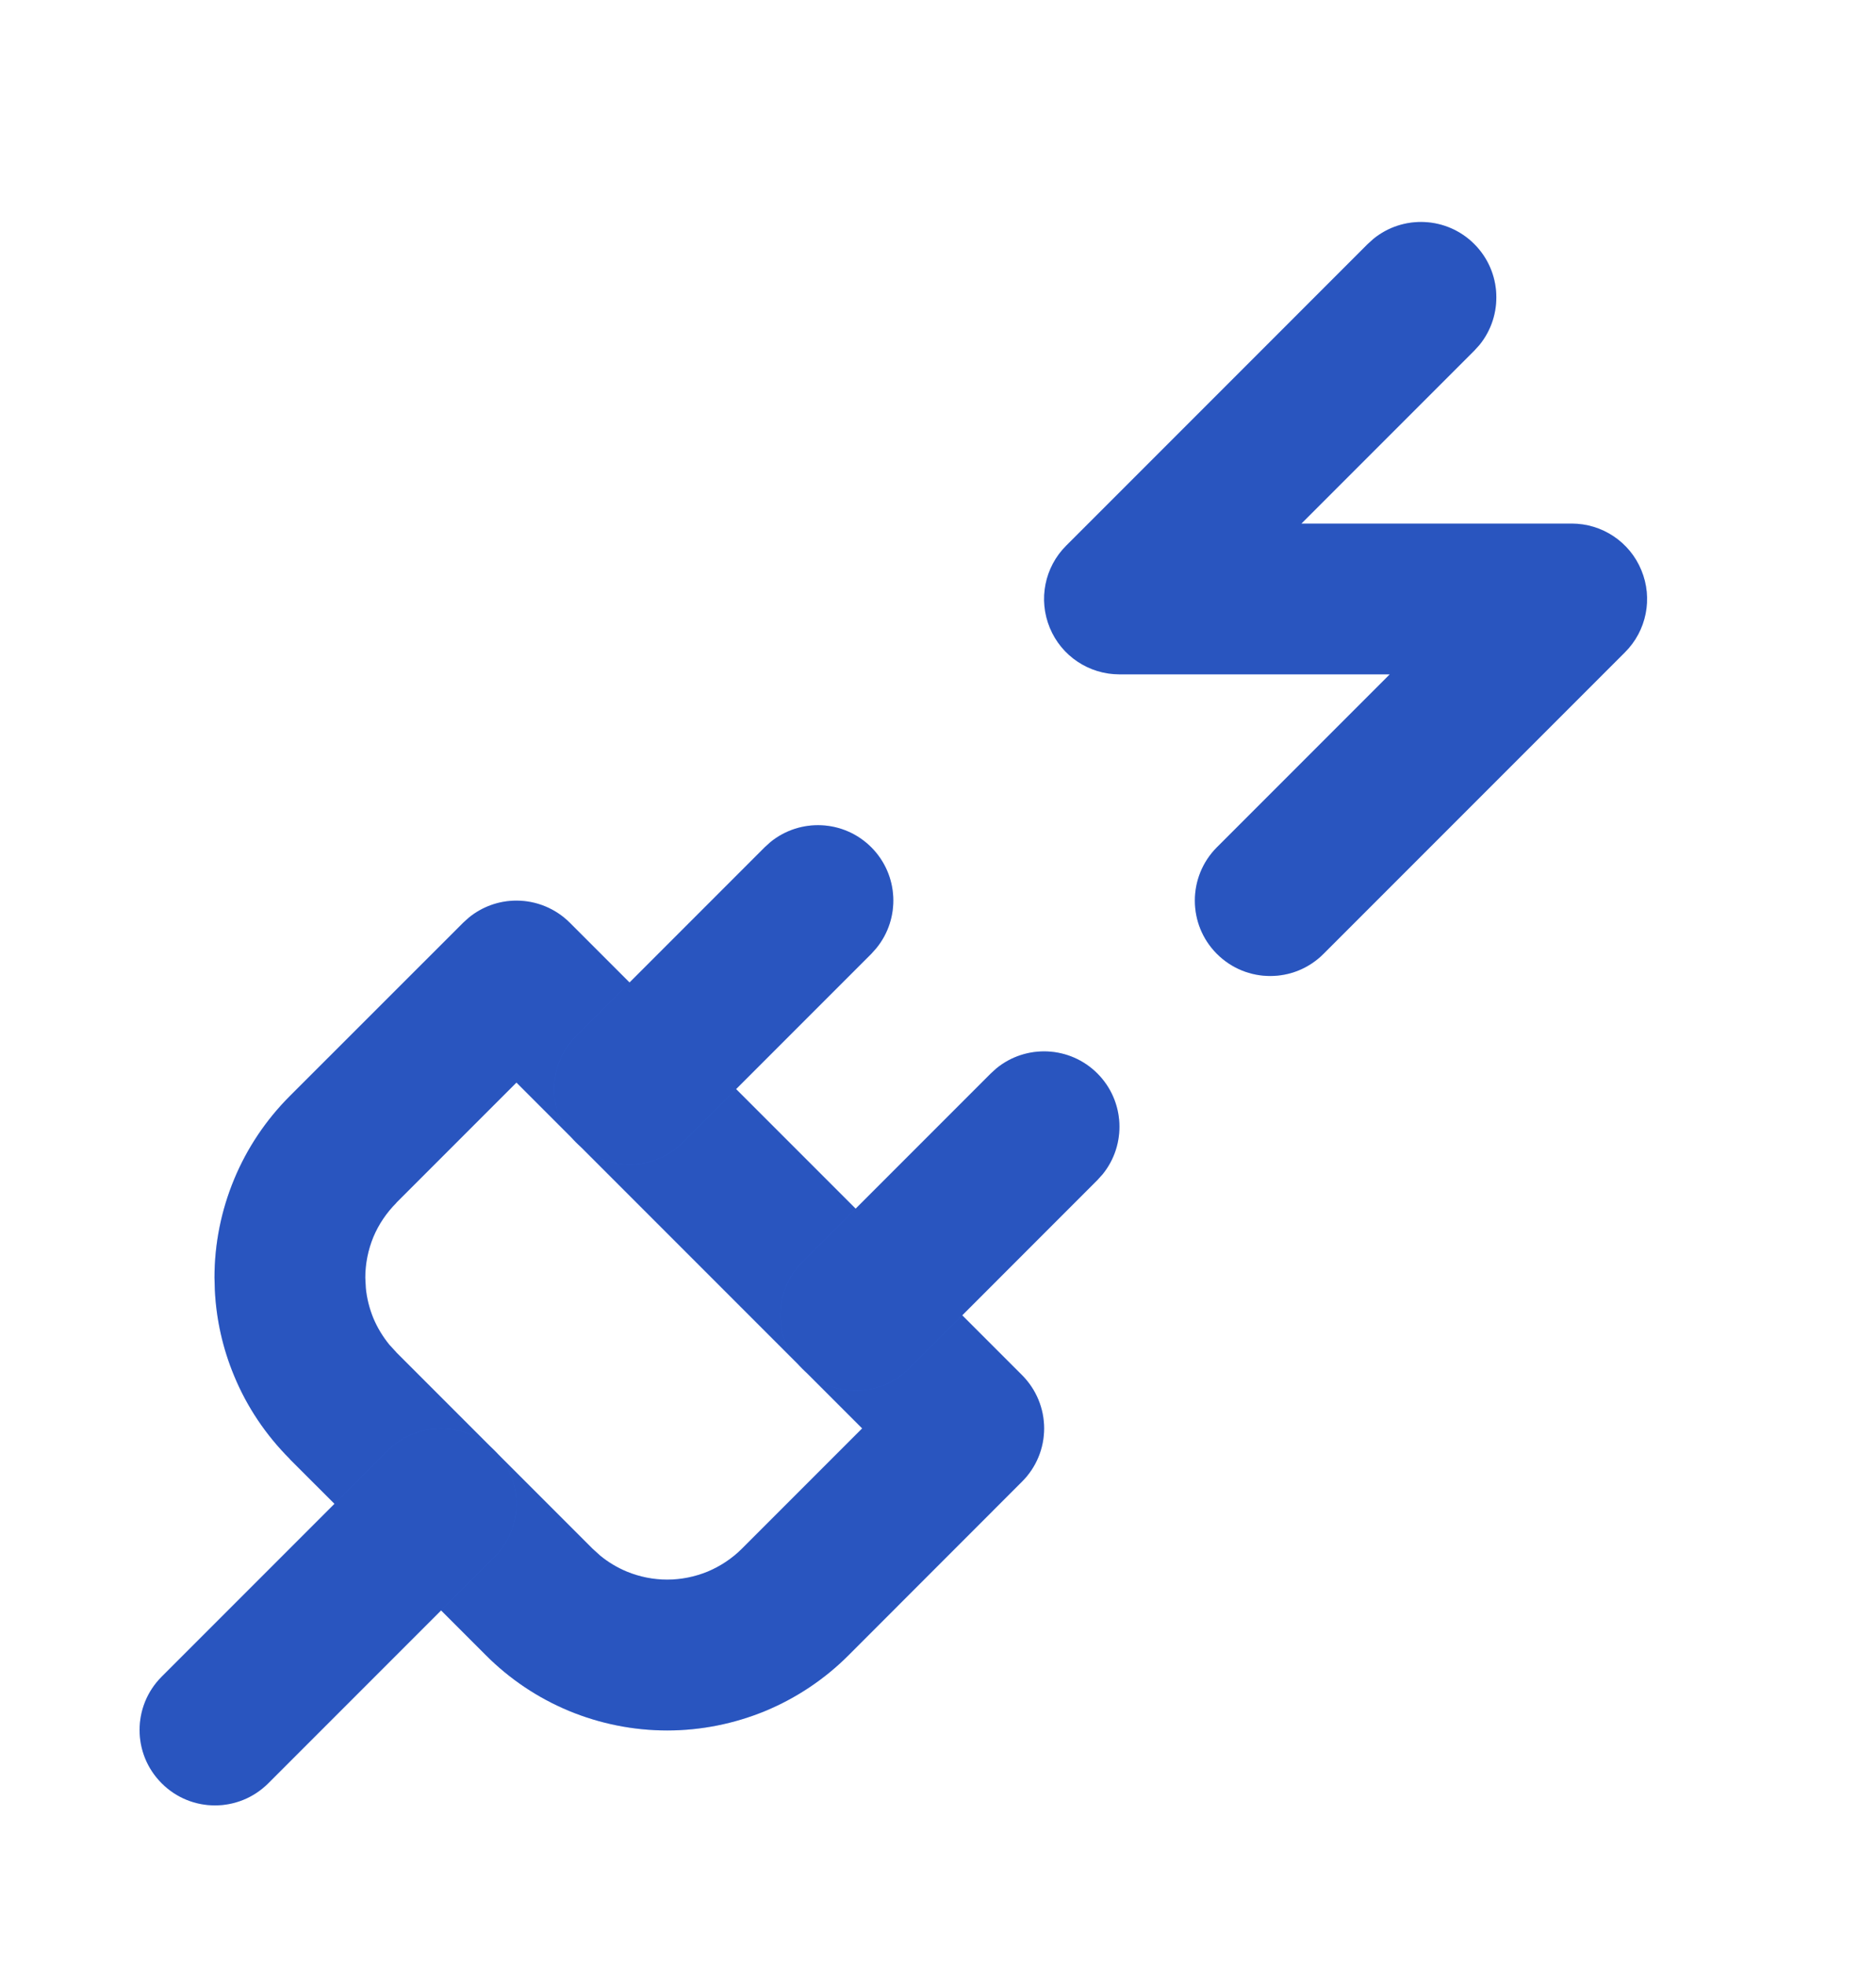 <svg width="21" height="22" viewBox="0 0 21 22" fill="none" xmlns="http://www.w3.org/2000/svg">
<path d="M5.781 10.078C6.005 10.078 6.22 10.167 6.378 10.325L11.44 15.387C11.599 15.546 11.688 15.76 11.688 15.984C11.688 16.208 11.599 16.422 11.44 16.58L9.5 18.521C9.234 18.788 8.917 19 8.569 19.145C8.22 19.289 7.846 19.364 7.469 19.364C7.091 19.364 6.717 19.289 6.369 19.145C6.02 19 5.704 18.788 5.438 18.521L3.244 16.328L3.245 16.327C2.978 16.06 2.765 15.745 2.621 15.396C2.494 15.091 2.421 14.767 2.405 14.438L2.401 14.296C2.401 13.919 2.476 13.545 2.621 13.196C2.765 12.848 2.978 12.531 3.245 12.264L5.185 10.325L5.247 10.269C5.397 10.146 5.585 10.078 5.781 10.078ZM4.095 14.413C4.106 14.528 4.135 14.642 4.179 14.75C4.224 14.857 4.285 14.957 4.358 15.047L4.437 15.133L4.437 15.134L6.631 17.328L6.632 17.329L6.718 17.407C6.808 17.481 6.908 17.541 7.016 17.586C7.159 17.645 7.313 17.676 7.469 17.676C7.624 17.676 7.778 17.645 7.922 17.586C8.065 17.526 8.196 17.439 8.306 17.329L9.651 15.984L5.781 12.114L4.437 13.458L4.437 13.46C4.327 13.57 4.239 13.7 4.179 13.843C4.12 13.987 4.089 14.141 4.089 14.296L4.095 14.413Z" fill="#3772FF"/>
<path d="M5.781 10.078C6.005 10.078 6.22 10.167 6.378 10.325L11.44 15.387C11.599 15.546 11.688 15.76 11.688 15.984C11.688 16.208 11.599 16.422 11.44 16.58L9.5 18.521C9.234 18.788 8.917 19 8.569 19.145C8.22 19.289 7.846 19.364 7.469 19.364C7.091 19.364 6.717 19.289 6.369 19.145C6.02 19 5.704 18.788 5.438 18.521L3.244 16.328L3.245 16.327C2.978 16.06 2.765 15.745 2.621 15.396C2.494 15.091 2.421 14.767 2.405 14.438L2.401 14.296C2.401 13.919 2.476 13.545 2.621 13.196C2.765 12.848 2.978 12.531 3.245 12.264L5.185 10.325L5.247 10.269C5.397 10.146 5.585 10.078 5.781 10.078ZM4.095 14.413C4.106 14.528 4.135 14.642 4.179 14.75C4.224 14.857 4.285 14.957 4.358 15.047L4.437 15.133L4.437 15.134L6.631 17.328L6.632 17.329L6.718 17.407C6.808 17.481 6.908 17.541 7.016 17.586C7.159 17.645 7.313 17.676 7.469 17.676C7.624 17.676 7.778 17.645 7.922 17.586C8.065 17.526 8.196 17.439 8.306 17.329L9.651 15.984L5.781 12.114L4.437 13.458L4.437 13.46C4.327 13.57 4.239 13.7 4.179 13.843C4.12 13.987 4.089 14.141 4.089 14.296L4.095 14.413Z" fill="black" fill-opacity="0.25"/>
<path d="M4.341 16.231C4.67 15.902 5.204 15.902 5.534 16.231C5.864 16.561 5.864 17.095 5.534 17.424L3.003 19.955C2.673 20.285 2.139 20.285 1.81 19.955C1.48 19.626 1.48 19.092 1.81 18.762L4.341 16.231Z" fill="#3772FF"/>
<path d="M4.341 16.231C4.67 15.902 5.204 15.902 5.534 16.231C5.864 16.561 5.864 17.095 5.534 17.424L3.003 19.955C2.673 20.285 2.139 20.285 1.81 19.955C1.48 19.626 1.48 19.092 1.81 18.762L4.341 16.231Z" fill="black" fill-opacity="0.25"/>
<path d="M8.624 9.423C8.955 9.153 9.444 9.172 9.753 9.481C10.062 9.79 10.081 10.279 9.81 10.61L9.753 10.674L7.643 12.784C7.314 13.113 6.78 13.113 6.45 12.784C6.121 12.454 6.121 11.92 6.45 11.591L8.56 9.481L8.624 9.423Z" fill="#3772FF"/>
<path d="M8.624 9.423C8.955 9.153 9.444 9.172 9.753 9.481C10.062 9.79 10.081 10.279 9.81 10.61L9.753 10.674L7.643 12.784C7.314 13.113 6.78 13.113 6.45 12.784C6.121 12.454 6.121 11.92 6.45 11.591L8.56 9.481L8.624 9.423Z" fill="black" fill-opacity="0.25"/>
<path d="M11.155 11.954C11.486 11.684 11.975 11.703 12.284 12.012C12.593 12.321 12.612 12.81 12.342 13.141L12.284 13.205L10.175 15.315C9.845 15.644 9.311 15.644 8.982 15.315C8.652 14.985 8.652 14.451 8.982 14.121L11.091 12.012L11.155 11.954Z" fill="#3772FF"/>
<path d="M11.155 11.954C11.486 11.684 11.975 11.703 12.284 12.012C12.593 12.321 12.612 12.81 12.342 13.141L12.284 13.205L10.175 15.315C9.845 15.644 9.311 15.644 8.982 15.315C8.652 14.985 8.652 14.451 8.982 14.121L11.091 12.012L11.155 11.954Z" fill="black" fill-opacity="0.25"/>
<path d="M15.374 2.673C15.705 2.403 16.194 2.422 16.503 2.731C16.812 3.04 16.831 3.529 16.561 3.86L16.503 3.924L14.568 5.859L17.594 5.859C17.935 5.859 18.243 6.064 18.373 6.38C18.504 6.695 18.432 7.058 18.19 7.299L14.815 10.674C14.486 11.004 13.952 11.004 13.622 10.674C13.293 10.345 13.293 9.811 13.622 9.481L15.557 7.546L12.531 7.546C12.19 7.546 11.882 7.341 11.752 7.026C11.621 6.71 11.693 6.347 11.935 6.106L15.31 2.731L15.374 2.673Z" fill="#3772FF"/>
<path d="M15.374 2.673C15.705 2.403 16.194 2.422 16.503 2.731C16.812 3.04 16.831 3.529 16.561 3.86L16.503 3.924L14.568 5.859L17.594 5.859C17.935 5.859 18.243 6.064 18.373 6.38C18.504 6.695 18.432 7.058 18.19 7.299L14.815 10.674C14.486 11.004 13.952 11.004 13.622 10.674C13.293 10.345 13.293 9.811 13.622 9.481L15.557 7.546L12.531 7.546C12.19 7.546 11.882 7.341 11.752 7.026C11.621 6.71 11.693 6.347 11.935 6.106L15.31 2.731L15.374 2.673Z" fill="black" fill-opacity="0.25"/>
</svg>
